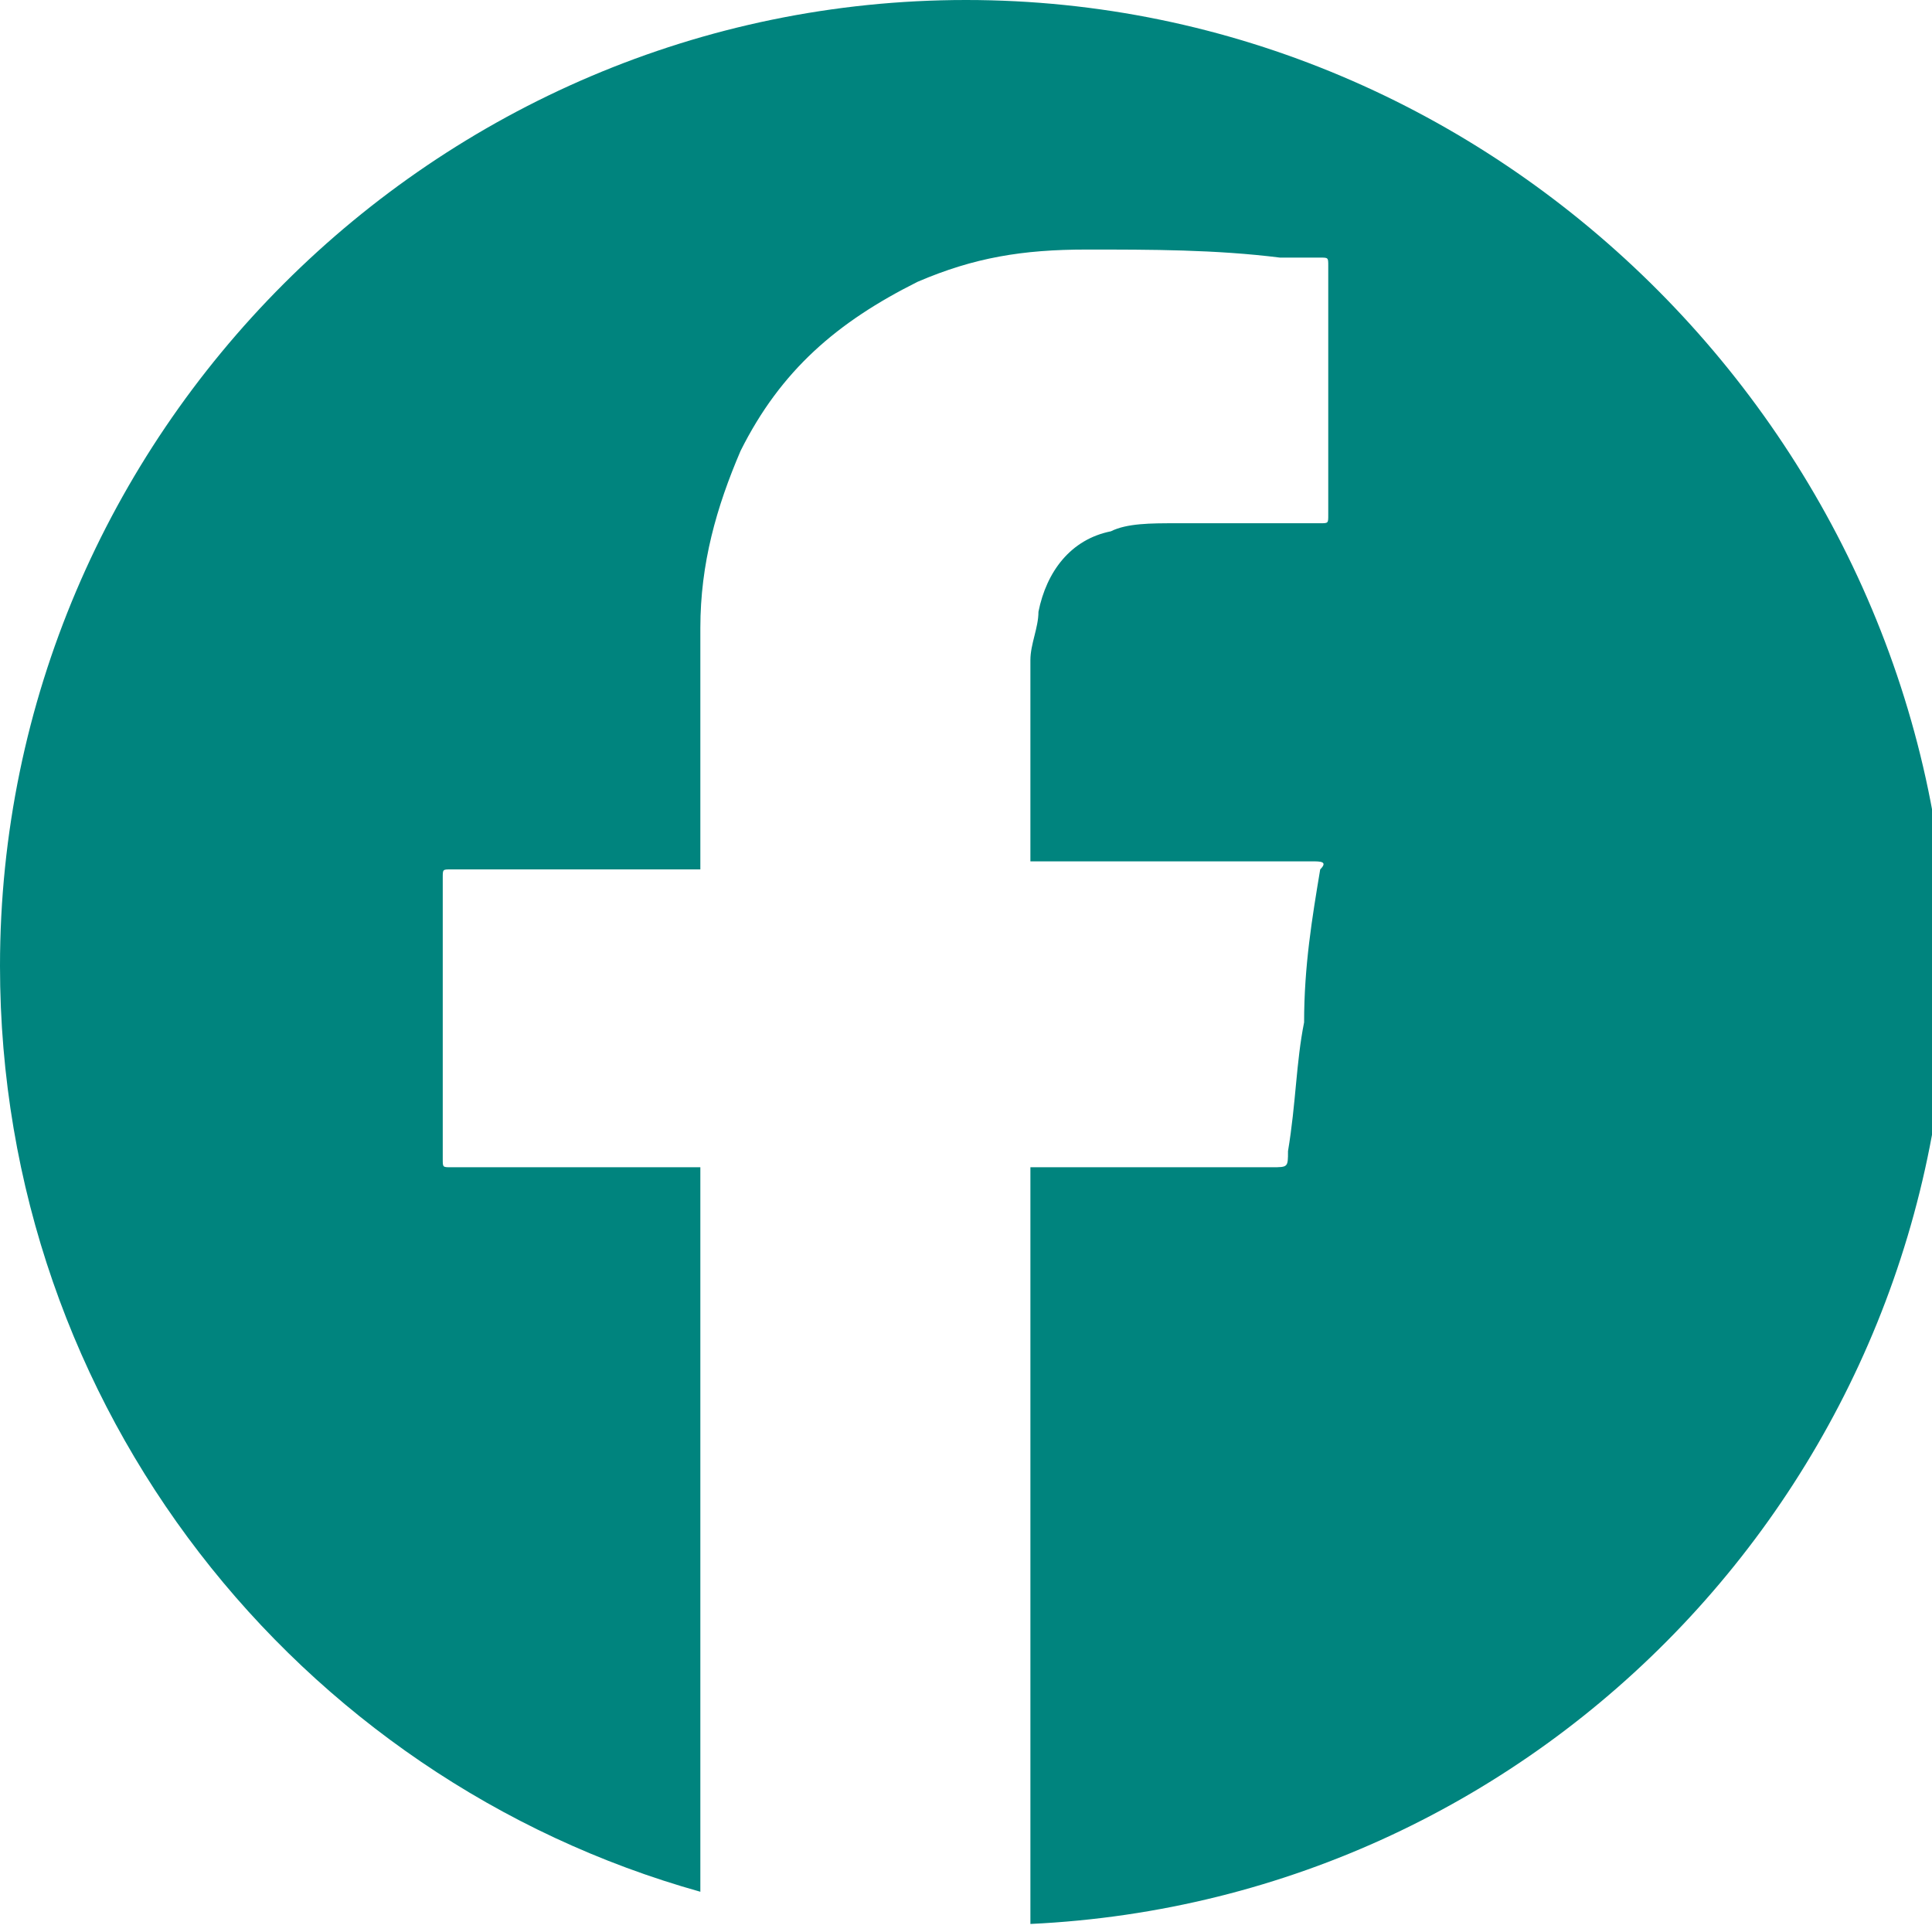 <svg xmlns="http://www.w3.org/2000/svg" xmlns:xlink="http://www.w3.org/1999/xlink" version="1.1" id="Layer_1" x="0px" y="0px" viewBox="0 0 24 24" style="enable-background:new 0 0 24 24;" xml:space="preserve"> <style type="text/css"> .st0{fill-rule:evenodd;clip-rule:evenodd;fill:#00847E;} </style> <g id="CORA-Components"> <g id="CORA-COMPONENTS-_x2F_-Desktop-_x2F_-Footer-HF" transform="translate(-1233, -34)"> <path id="Fill-7" class="st0" d="M1245,34c-6.6,0-12,5.4-12,12c0,5.5,3.7,10.1,8.7,11.5c0-3,0-5.9,0-8.9v-0.1h-0.1c-1,0-2,0-3,0 c-0.1,0-0.1,0-0.1-0.1c0-1.2,0-2.3,0-3.5c0-0.1,0-0.1,0.1-0.1c1,0,2,0,3,0h0.1v-0.1c0-1,0-1.9,0-2.9c0-0.8,0.2-1.5,0.5-2.2 c0.5-1,1.2-1.6,2.2-2.1c0.7-0.3,1.3-0.4,2.1-0.4c0.8,0,1.6,0,2.4,0.1c0.2,0,0.3,0,0.5,0c0.1,0,0.1,0,0.1,0.1c0,0.5,0,1,0,1.4 c0,0.6,0,1.1,0,1.7c0,0.1,0,0.1-0.1,0.1c-0.6,0-1.2,0-1.8,0c-0.3,0-0.6,0-0.8,0.1c-0.5,0.1-0.8,0.5-0.9,1c0,0.2-0.1,0.4-0.1,0.6 c0,0.8,0,1.6,0,2.4c0,0,0,0,0,0.1h0.1c1.1,0,2.3,0,3.4,0c0.1,0,0.2,0,0.1,0.1c-0.1,0.6-0.2,1.2-0.2,1.9c-0.1,0.5-0.1,1-0.2,1.6 c0,0.2,0,0.2-0.2,0.2c-1,0-1.9,0-2.9,0h-0.1v0.1c0,3.1,0,6.2,0,9.3c6.4-0.3,11.4-5.6,11.4-12C1257,39.4,1251.6,34,1245,34"></path> </g> </g> </svg>